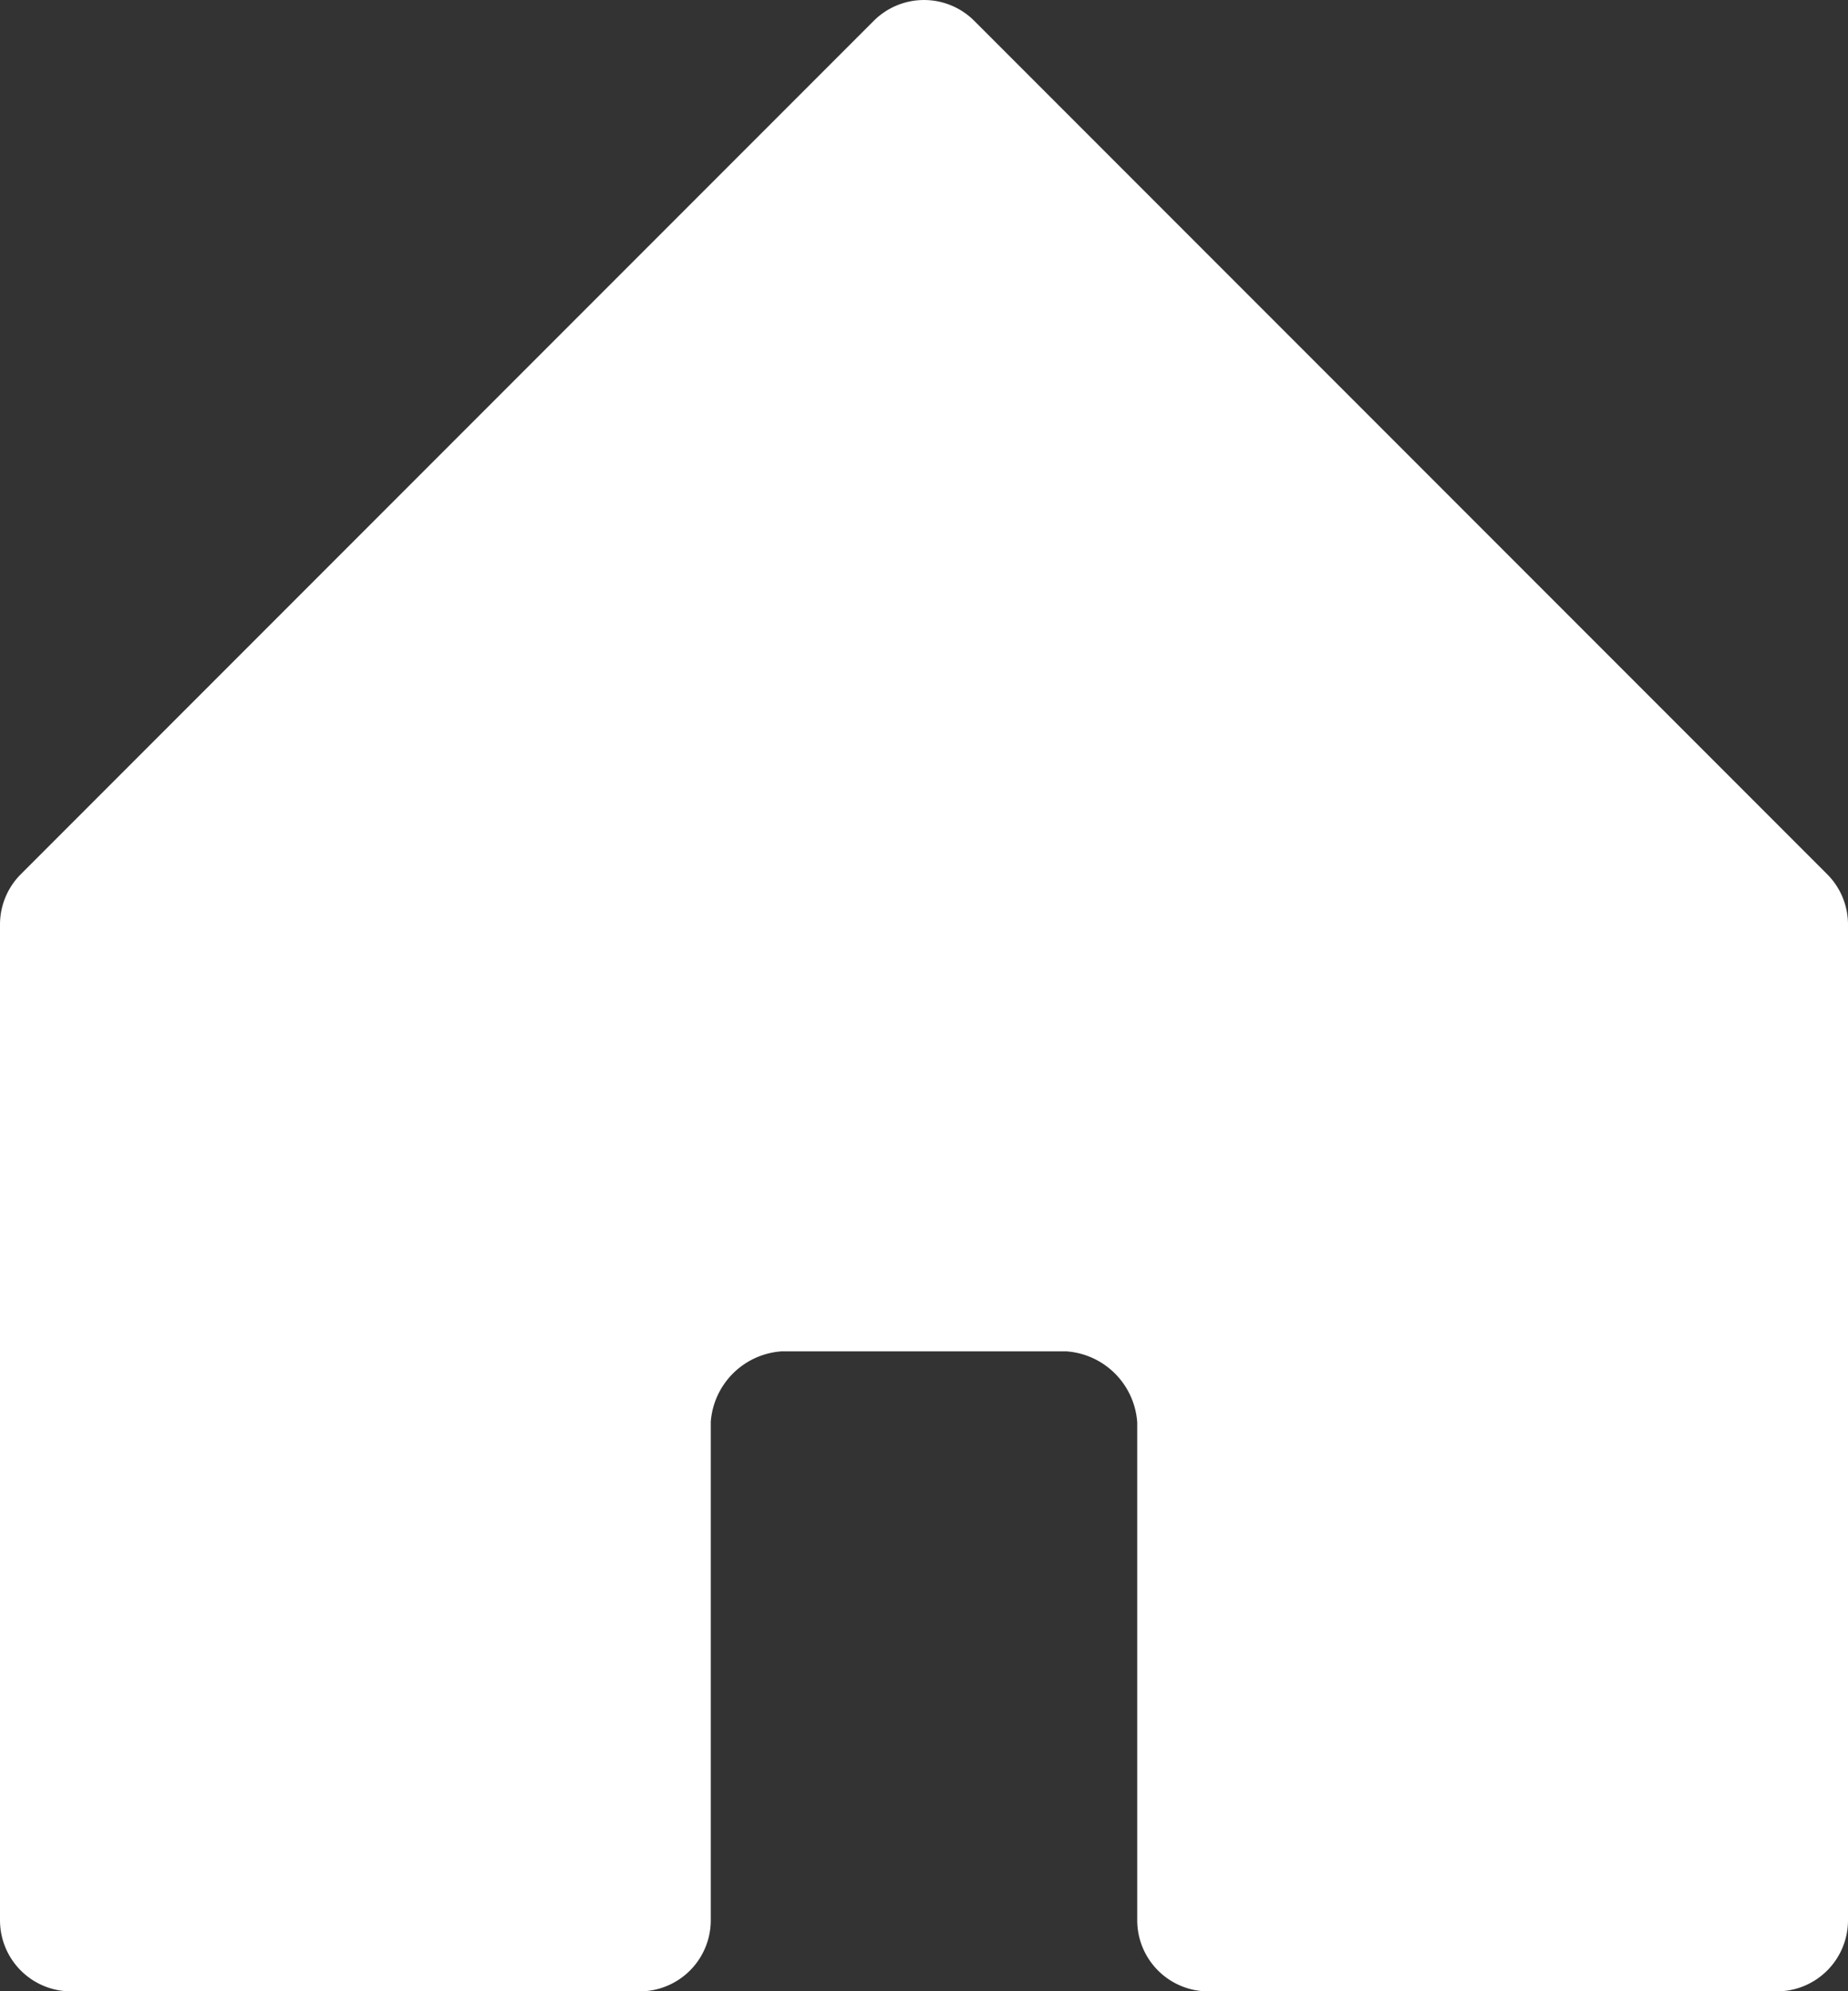 <svg xmlns="http://www.w3.org/2000/svg" width="13" height="14.001"><rect width="100%" height="100%" fill="#333333" stroke="none"/><path data-name="Path 515" d="M5 9.996v3.505a.5.5 0 0 1-.5.5h-4a.5.5 0 0 1-.5-.5v-7a.5.5 0 0 1 .146-.354l6-6a.5.5 0 0 1 .708 0l6 6a.5.5 0 0 1 .146.354v7a.5.5 0 0 1-.5.5h-4a.5.5 0 0 1-.5-.5v-3.5a.538.538 0 0 0-.5-.5h-2a.537.537 0 0 0-.5.495Z" fill="#fff"/></svg>
